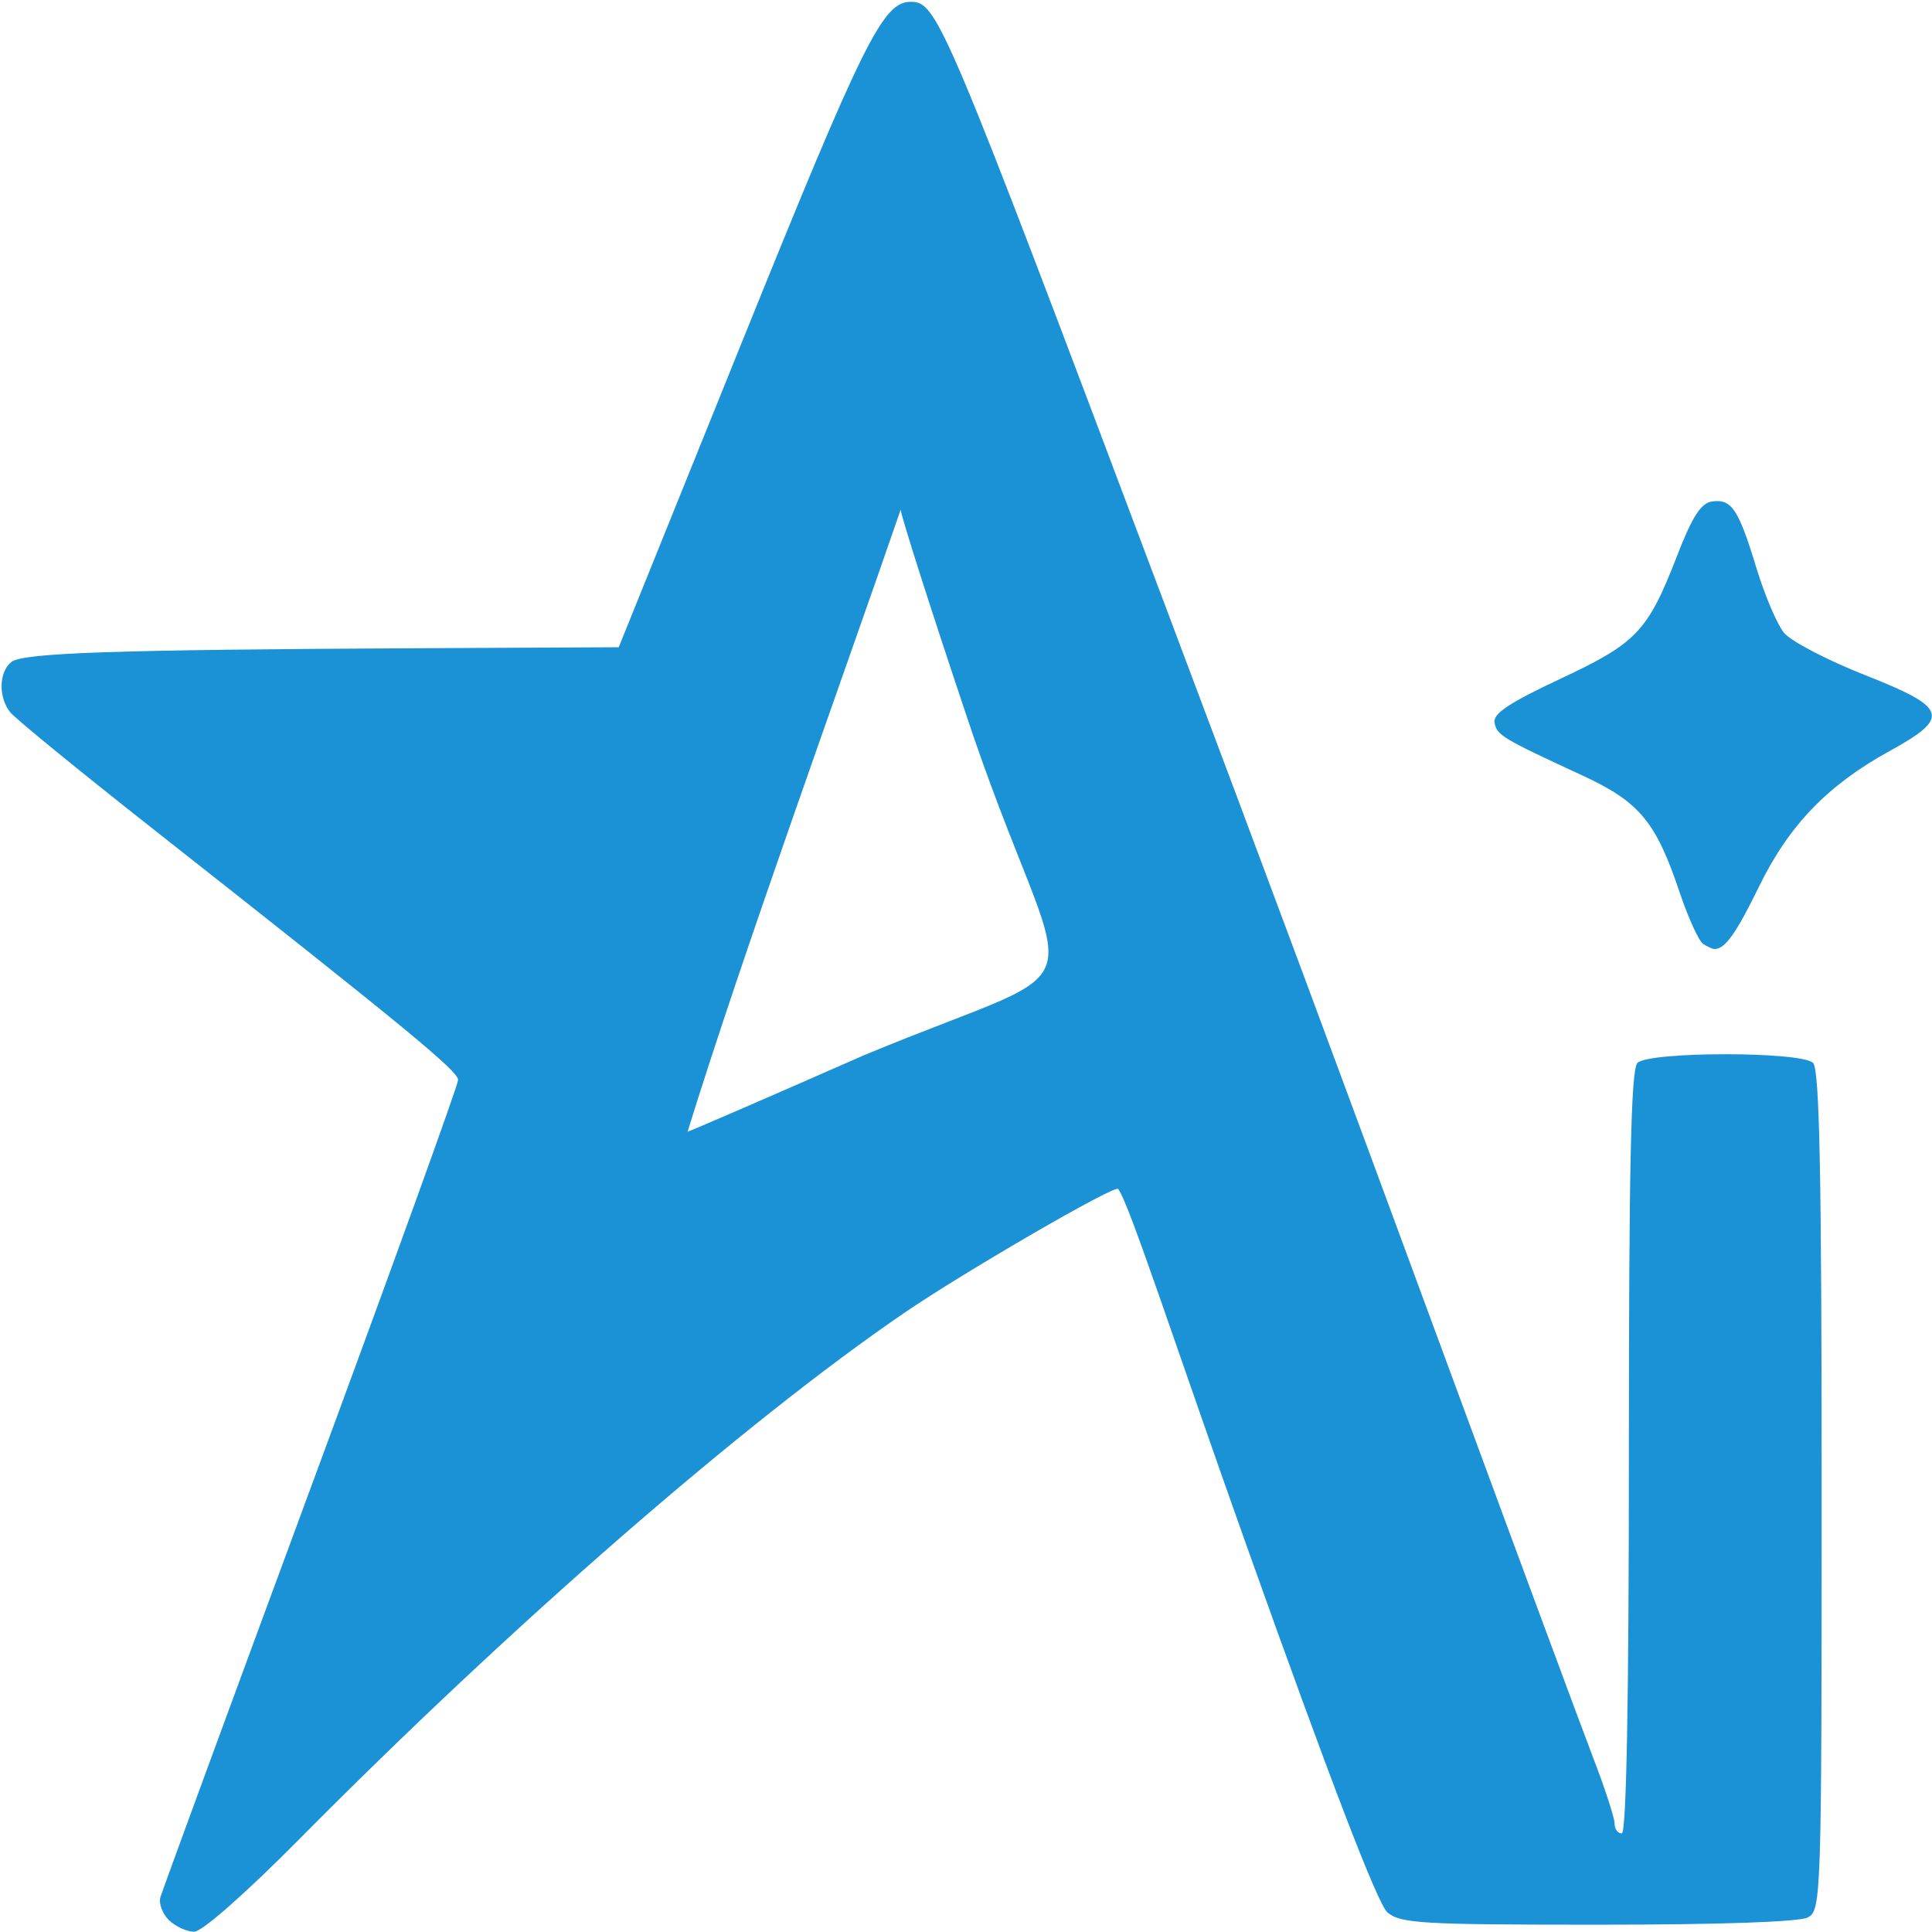 <?xml version="1.0" encoding="UTF-8" standalone="no"?>
<!-- Created with Inkscape (http://www.inkscape.org/) -->

<svg
   width="500"
   height="500"
   viewBox="0 0 132.292 132.292"
   version="1.1"
   id="svg5"
   inkscape:version="1.1.2 (0a00cf5339, 2022-02-04)"
   sodipodi:docname="logo.svg"
   xmlns:inkscape="http://www.inkscape.org/namespaces/inkscape"
   xmlns:sodipodi="http://sodipodi.sourceforge.net/DTD/sodipodi-0.dtd"
   xmlns="http://www.w3.org/2000/svg"
   xmlns:svg="http://www.w3.org/2000/svg">
  <sodipodi:namedview
     id="namedview7"
     pagecolor="#505050"
     bordercolor="#ffffff"
     borderopacity="1"
     inkscape:pageshadow="0"
     inkscape:pageopacity="0"
     inkscape:pagecheckerboard="1"
     inkscape:document-units="px"
     showgrid="false"
     inkscape:zoom="1.5554293"
     inkscape:cx="263.91428"
     inkscape:cy="291.88083"
     inkscape:window-width="2560"
     inkscape:window-height="1412"
     inkscape:window-x="0"
     inkscape:window-y="0"
     inkscape:window-maximized="1"
     inkscape:current-layer="layer1"
     units="px"
     width="500px" />
  <defs
     id="defs2" />
  <g
     inkscape:label="Layer 1"
     inkscape:groupmode="layer"
     id="layer1">
    <path
       style="fill:#1b91d6;fill-opacity:1;stroke-width:0.485"
       d="m 11.569,131.481 c -0.443,-0.436 -0.708,-1.139 -0.588,-1.562 0.119,-0.423 4.756,-13.051 10.303,-28.063 5.547,-15.012 10.085,-27.571 10.085,-27.909 0,-0.612 -3.629,-3.596 -21.008,-17.278 C 5.381,52.747 1.032,49.192 0.695,48.767 -0.118,47.738 -0.08,46.027 0.772,45.332 1.546,44.701 7.763,44.49 28.68,44.387 L 42.367,44.319 50.853,23.303 C 59.121,2.824 60.461,0.124 62.351,0.124 c 1.83,0 2.233,0.955 17.337,41.086 7.451,19.797 11.159,29.766 19.929,53.58 4.429,12.026 8.702,23.559 9.497,25.63 0.794,2.071 1.444,4.071 1.444,4.445 0,0.374 0.22,0.68 0.489,0.68 0.32,0 0.489,-9.018 0.489,-26.093 0,-19.654 0.145,-26.236 0.587,-26.67 0.807,-0.793 11.218,-0.793 12.025,0 0.443,0.436 0.587,7.599 0.587,29.296 0,27.902 -0.028,28.734 -0.946,29.217 -0.586,0.308 -6.05,0.497 -14.366,0.497 -12.076,0 -13.52,-0.085 -14.418,-0.841 -0.665,-0.561 -3.875,-8.912 -9.646,-25.108 -4.755,-13.345 -8.073,-23.555 -8.796,-24.431 -0.241,-0.291 -10.533,5.677 -14.642,8.485 -10.923,7.466 -26.903,21.368 -41.449,36.059 -3.657,3.693 -6.636,6.316 -7.175,6.316 -0.507,0 -1.284,-0.356 -1.728,-0.792 z M 65.999,48.47 C 63.621,41.362 61.675,35.253 61.675,34.894 57.522,46.951 50.872,65.234 47.082,77.491 c 0.097,0 5.516,-2.349 12.042,-5.219 17.406,-7.258 13.955,-2.308 6.875,-23.802 z m 50.618,16.16 c -0.296,-0.194 -1.025,-1.801 -1.62,-3.571 -1.615,-4.805 -2.744,-6.156 -6.659,-7.966 -5.488,-2.537 -5.832,-2.744 -6.001,-3.604 -0.121,-0.617 0.991,-1.359 4.496,-3.002 5.258,-2.464 5.992,-3.24 8.019,-8.468 1.022,-2.638 1.624,-3.572 2.369,-3.679 1.347,-0.193 1.819,0.51 3.041,4.531 0.573,1.884 1.428,3.894 1.901,4.466 0.473,0.572 2.949,1.864 5.503,2.872 5.718,2.255 5.93,2.904 1.711,5.224 -4.223,2.322 -6.881,5.078 -8.913,9.241 -1.587,3.252 -2.339,4.31 -3.063,4.31 -0.134,0 -0.487,-0.159 -0.783,-0.353 z"
       id="path836"
       sodipodi:nodetypes="cssssssscssssssssssscssssssscccccccsssssscsssssss" />
  </g>
</svg>
